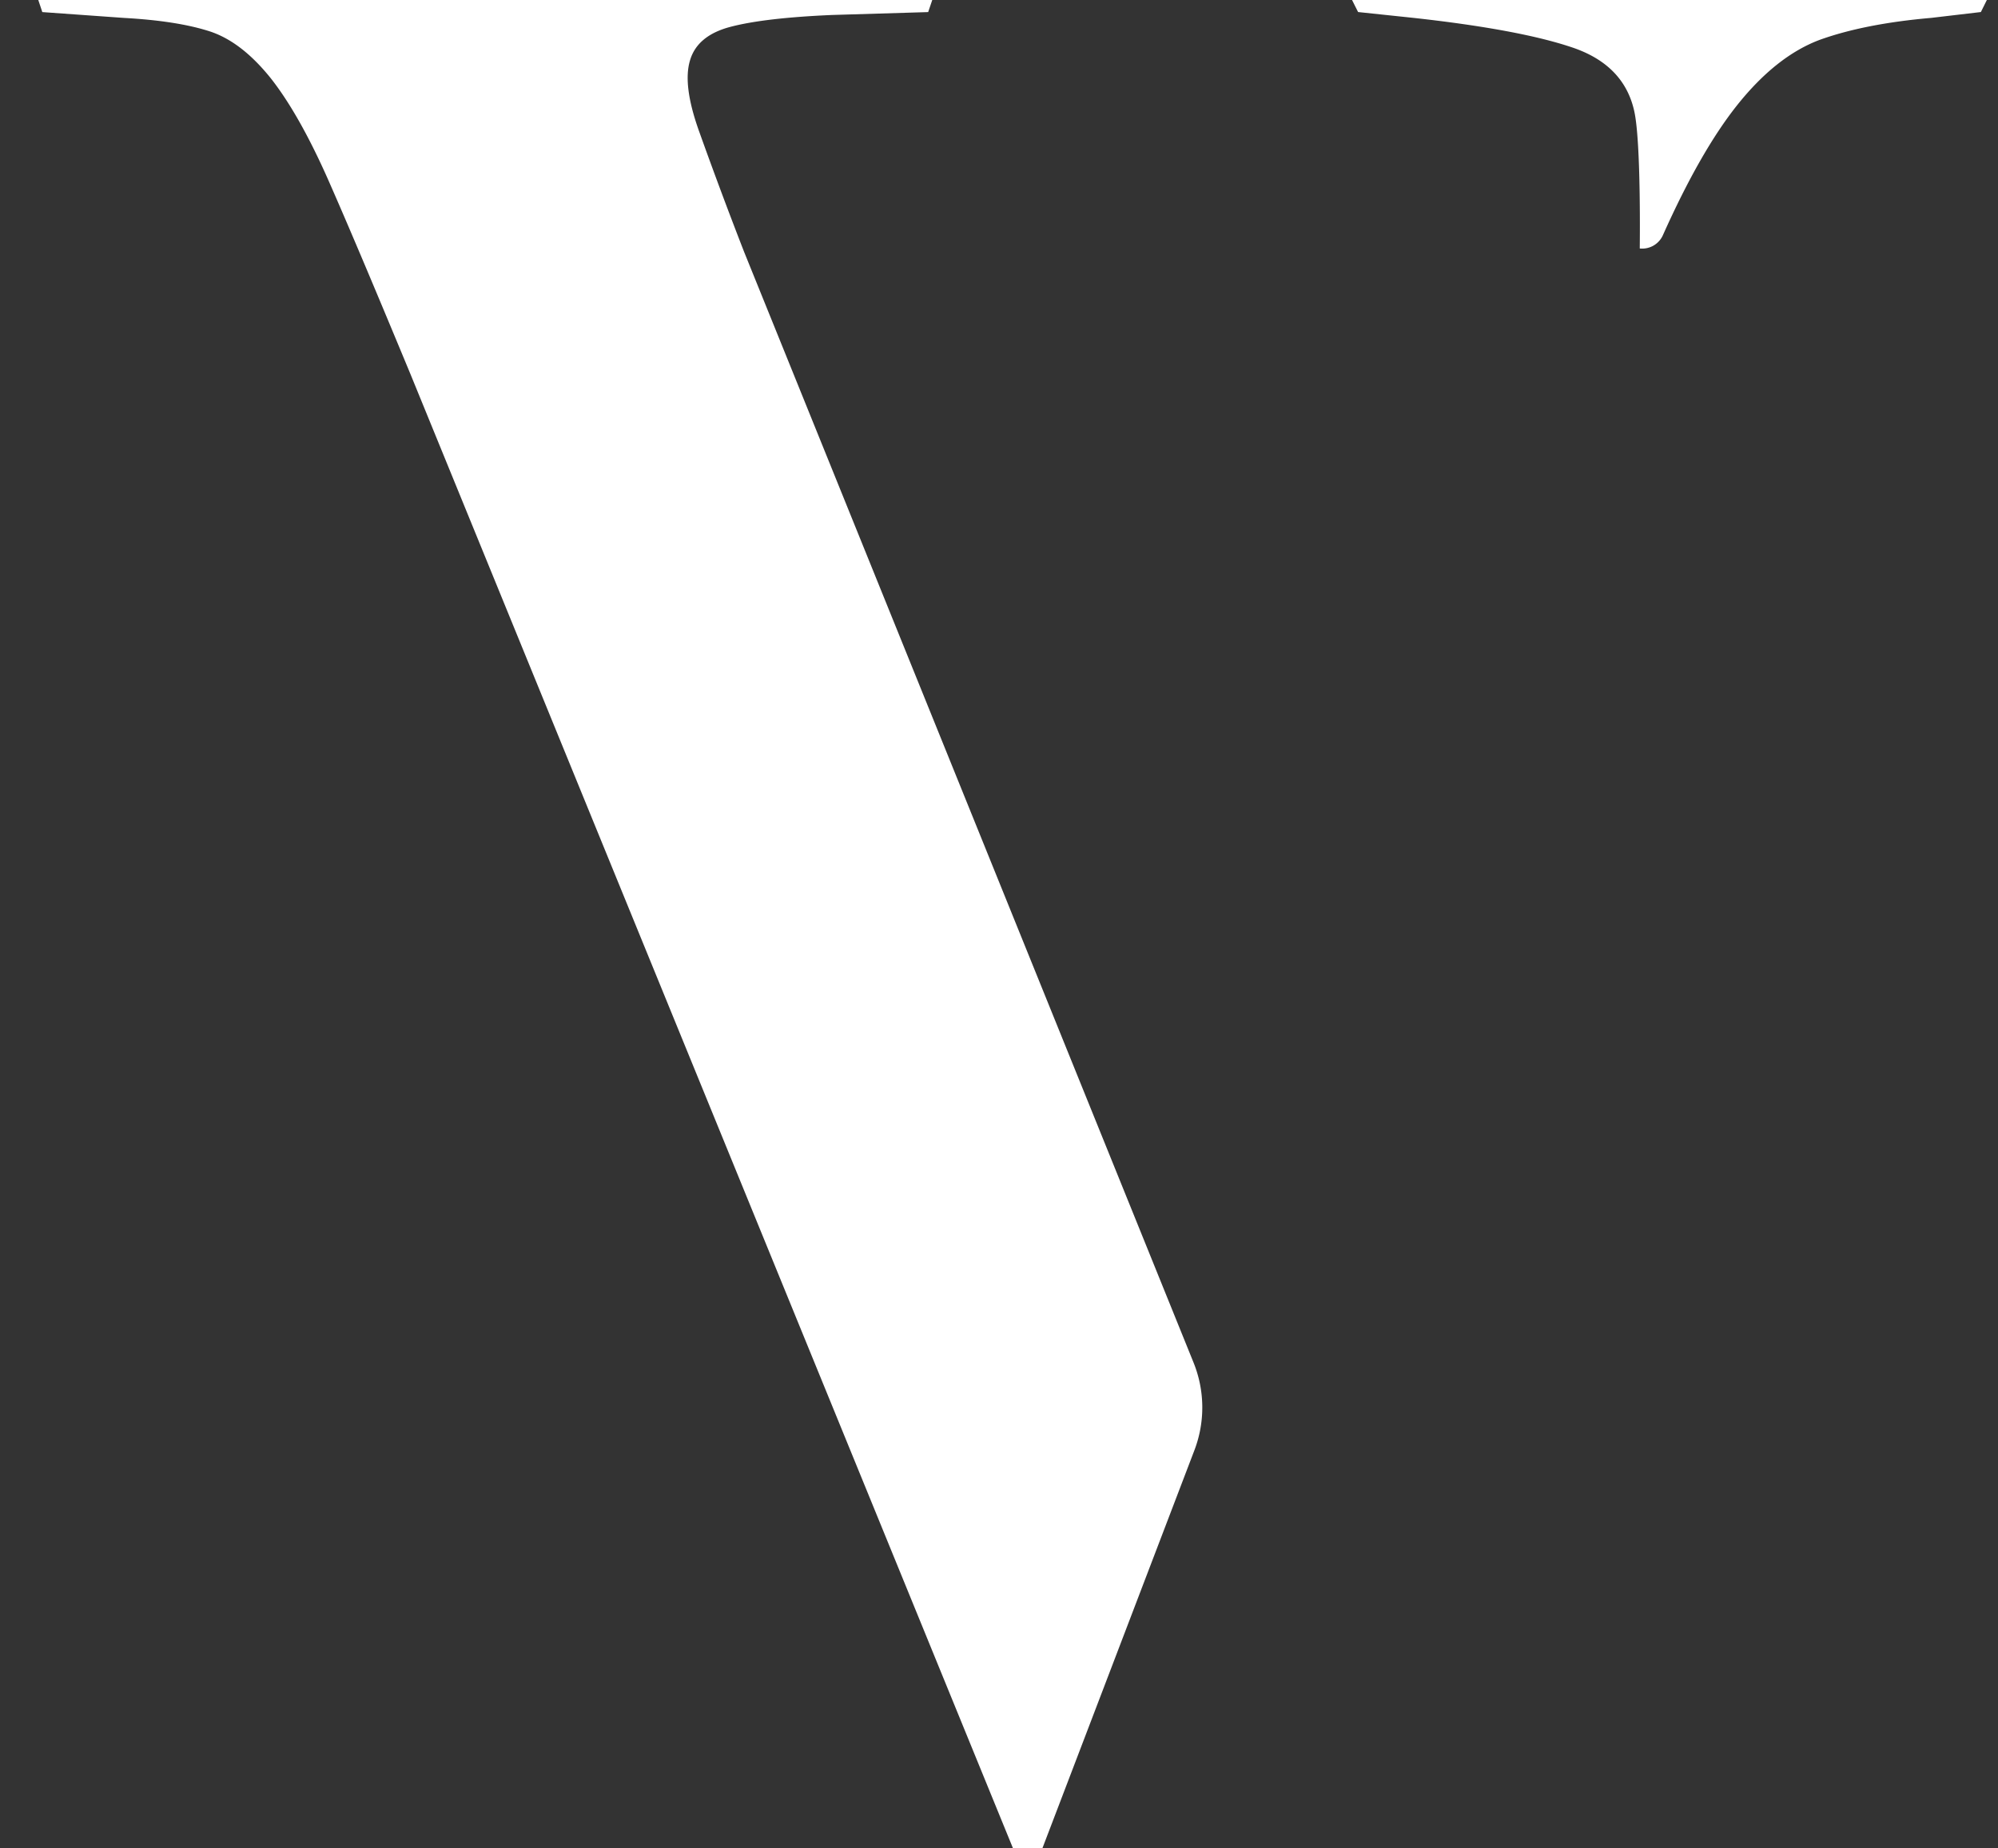 <svg xmlns="http://www.w3.org/2000/svg" width="40" height="37" viewBox="0 0 40 37"><rect x="0" y="0" width="40" height="37" fill="#333333" stroke="none"/><g><g><path fill="#fff" d="M32.719 2.232c.138.623.109 2.742.109 2.742a.455.455 0 0 0 .465-.27c.5-1.118.994-1.98 1.477-2.589.526-.663 1.083-1.103 1.668-1.32.586-.21 1.325-.359 2.225-.437l.994-.117.175-.352h-12.82l.177.352 1.11.117c1.407.155 2.459.351 3.16.586.706.233 1.124.663 1.26 1.287zm-17.822 2.81a93.316 93.316 0 0 1-.907-2.43c-.215-.605-.276-1.072-.176-1.403.097-.332.368-.558.818-.674.449-.117 1.12-.196 2.02-.235l1.93-.058.119-.352H.73l.117.352 1.64.117c.703.039 1.266.127 1.697.264.43.136.838.449 1.23.935.387.488.79 1.2 1.199 2.138.41.933.945 2.204 1.609 3.804l12.06 29.502h.585l3.044-7.969a2.399 2.399 0 0 0-.017-1.76z"/></g></g></svg>